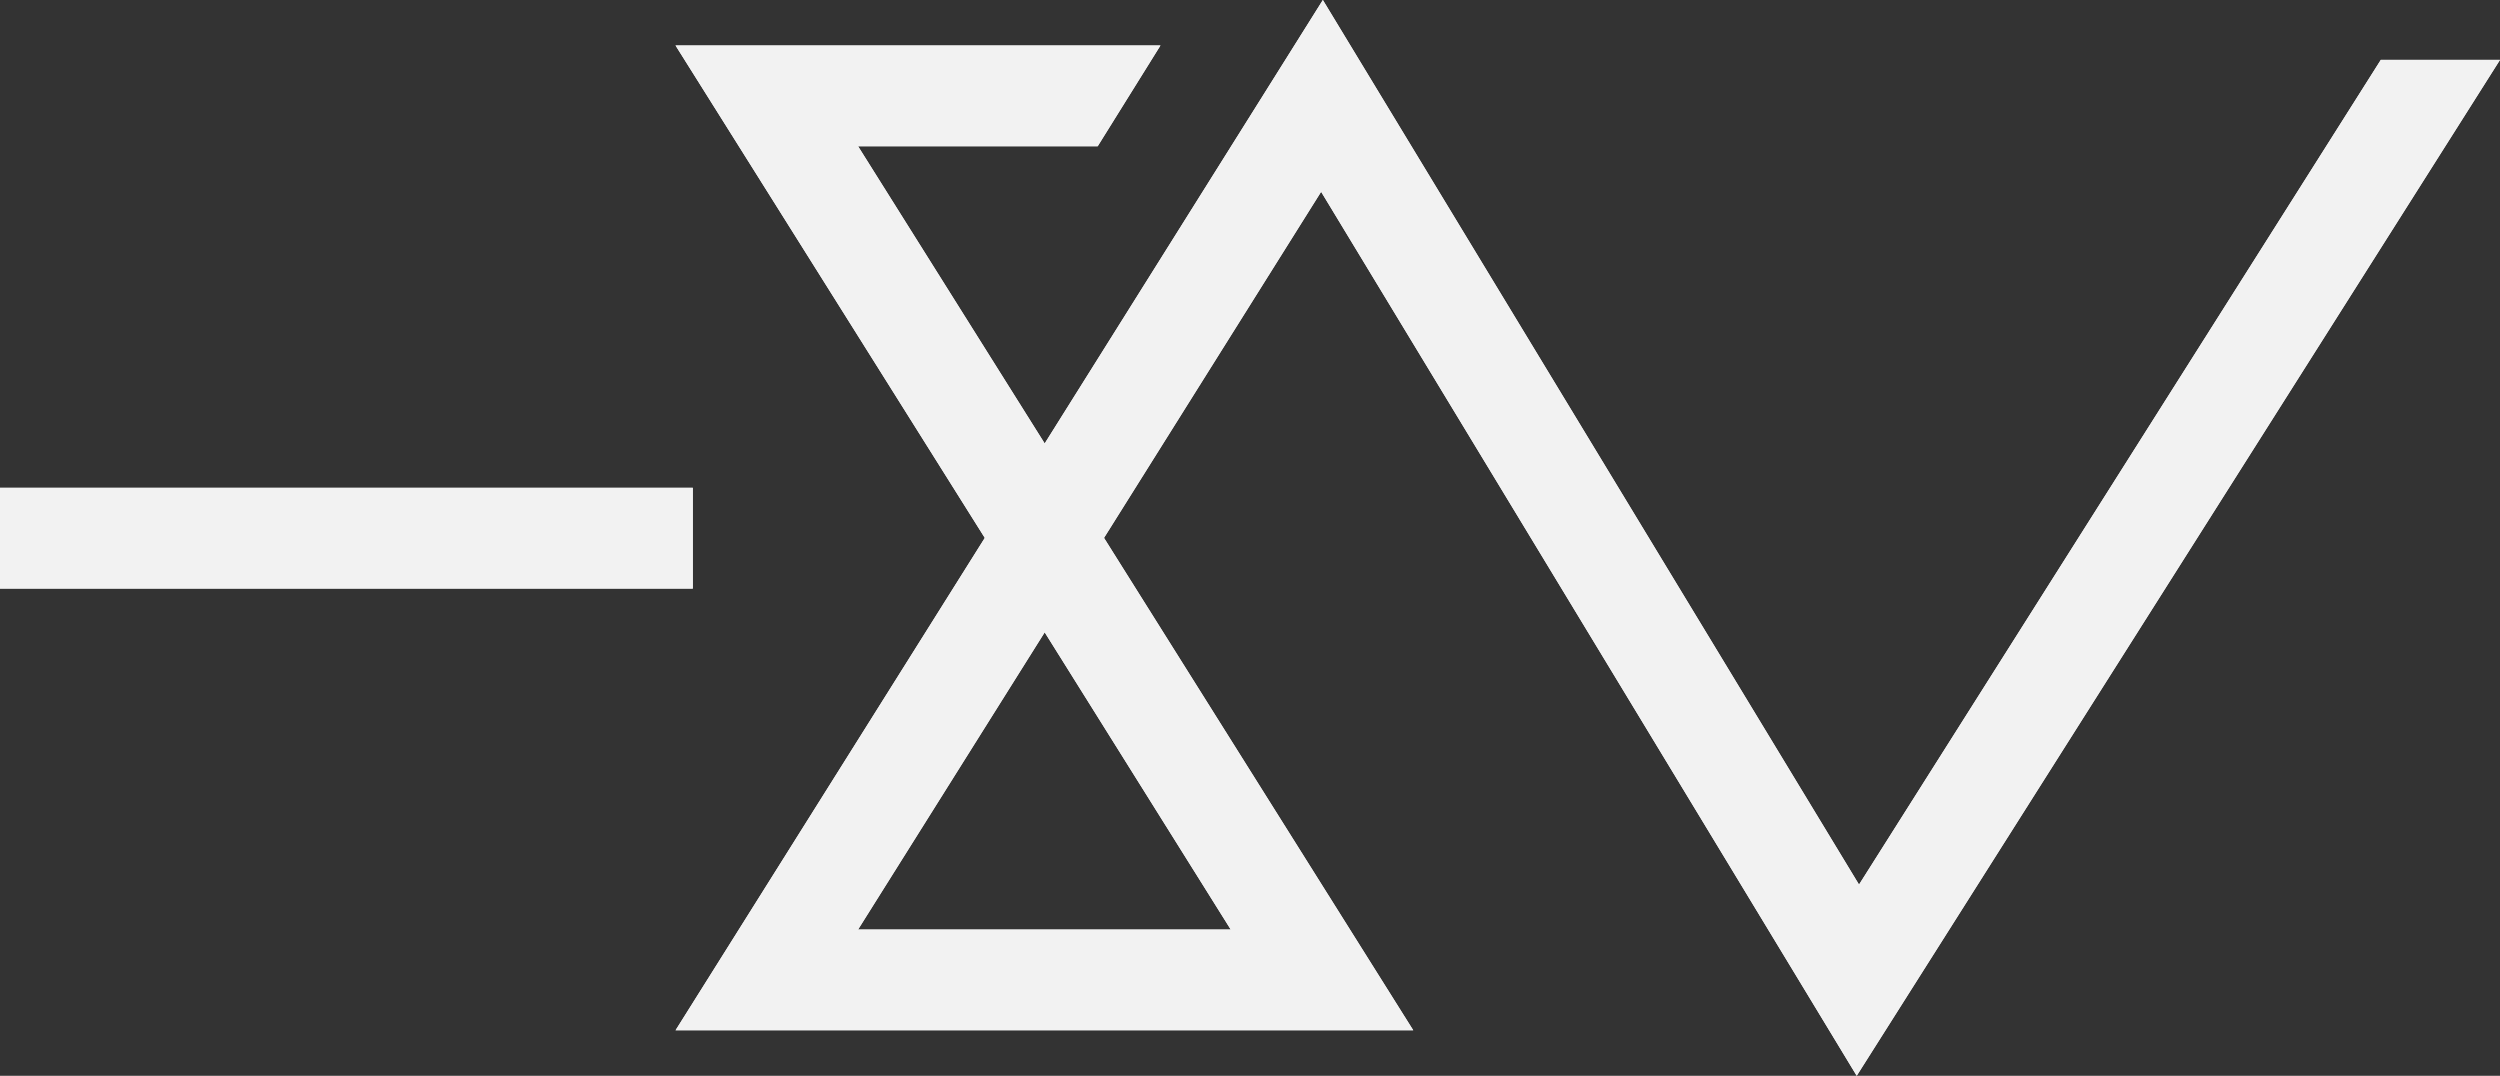 <?xml version="1.0" encoding="utf-8"?>
<!-- Generator: Adobe Illustrator 23.0.1, SVG Export Plug-In . SVG Version: 6.00 Build 0)  -->
<svg version="1.1" id="Layer_1" xmlns="http://www.w3.org/2000/svg" xmlns:xlink="http://www.w3.org/1999/xlink" x="0px" y="0px"
	 viewBox="0 0 434.1 186.8" style="enable-background:new 0 0 434.1 186.8;" xml:space="preserve">
<rect x="0" y="0" width="434.1" height="186.8" fill="#333333" stroke="none"/>
<style type="text/css">
	.st0{fill:#F2F2F2;}
</style>
<title>SVE_logo_contouren</title>
<path class="st0" d="M322.4,186.8L434.1,10.4h-20.7l-90.6,143.2L229.7,0l-48.3,77L149,25.4h41.6l10.9-17.5h-84.2L171,93.4
	l-53.7,85.5h128.1l-53.7-85.5l37.7-60.1L322.4,186.8z M213.7,161.4H149l32.4-51.6L213.7,161.4z"/>
<rect y="84.7" class="st0" width="120.3" height="17.5"/>
<path class="st0" d="M322.4,186.8L434.1,10.4h-20.7l-90.6,143.2L229.7,0l-48.3,77L149,25.4h41.6l10.9-17.5h-84.2L171,93.4
	l-53.7,85.5h128.1l-53.7-85.5l37.7-60.1L322.4,186.8z M213.7,161.4H149l32.4-51.6L213.7,161.4z"/>
<rect y="84.7" class="st0" width="120.3" height="17.5"/>
</svg>
